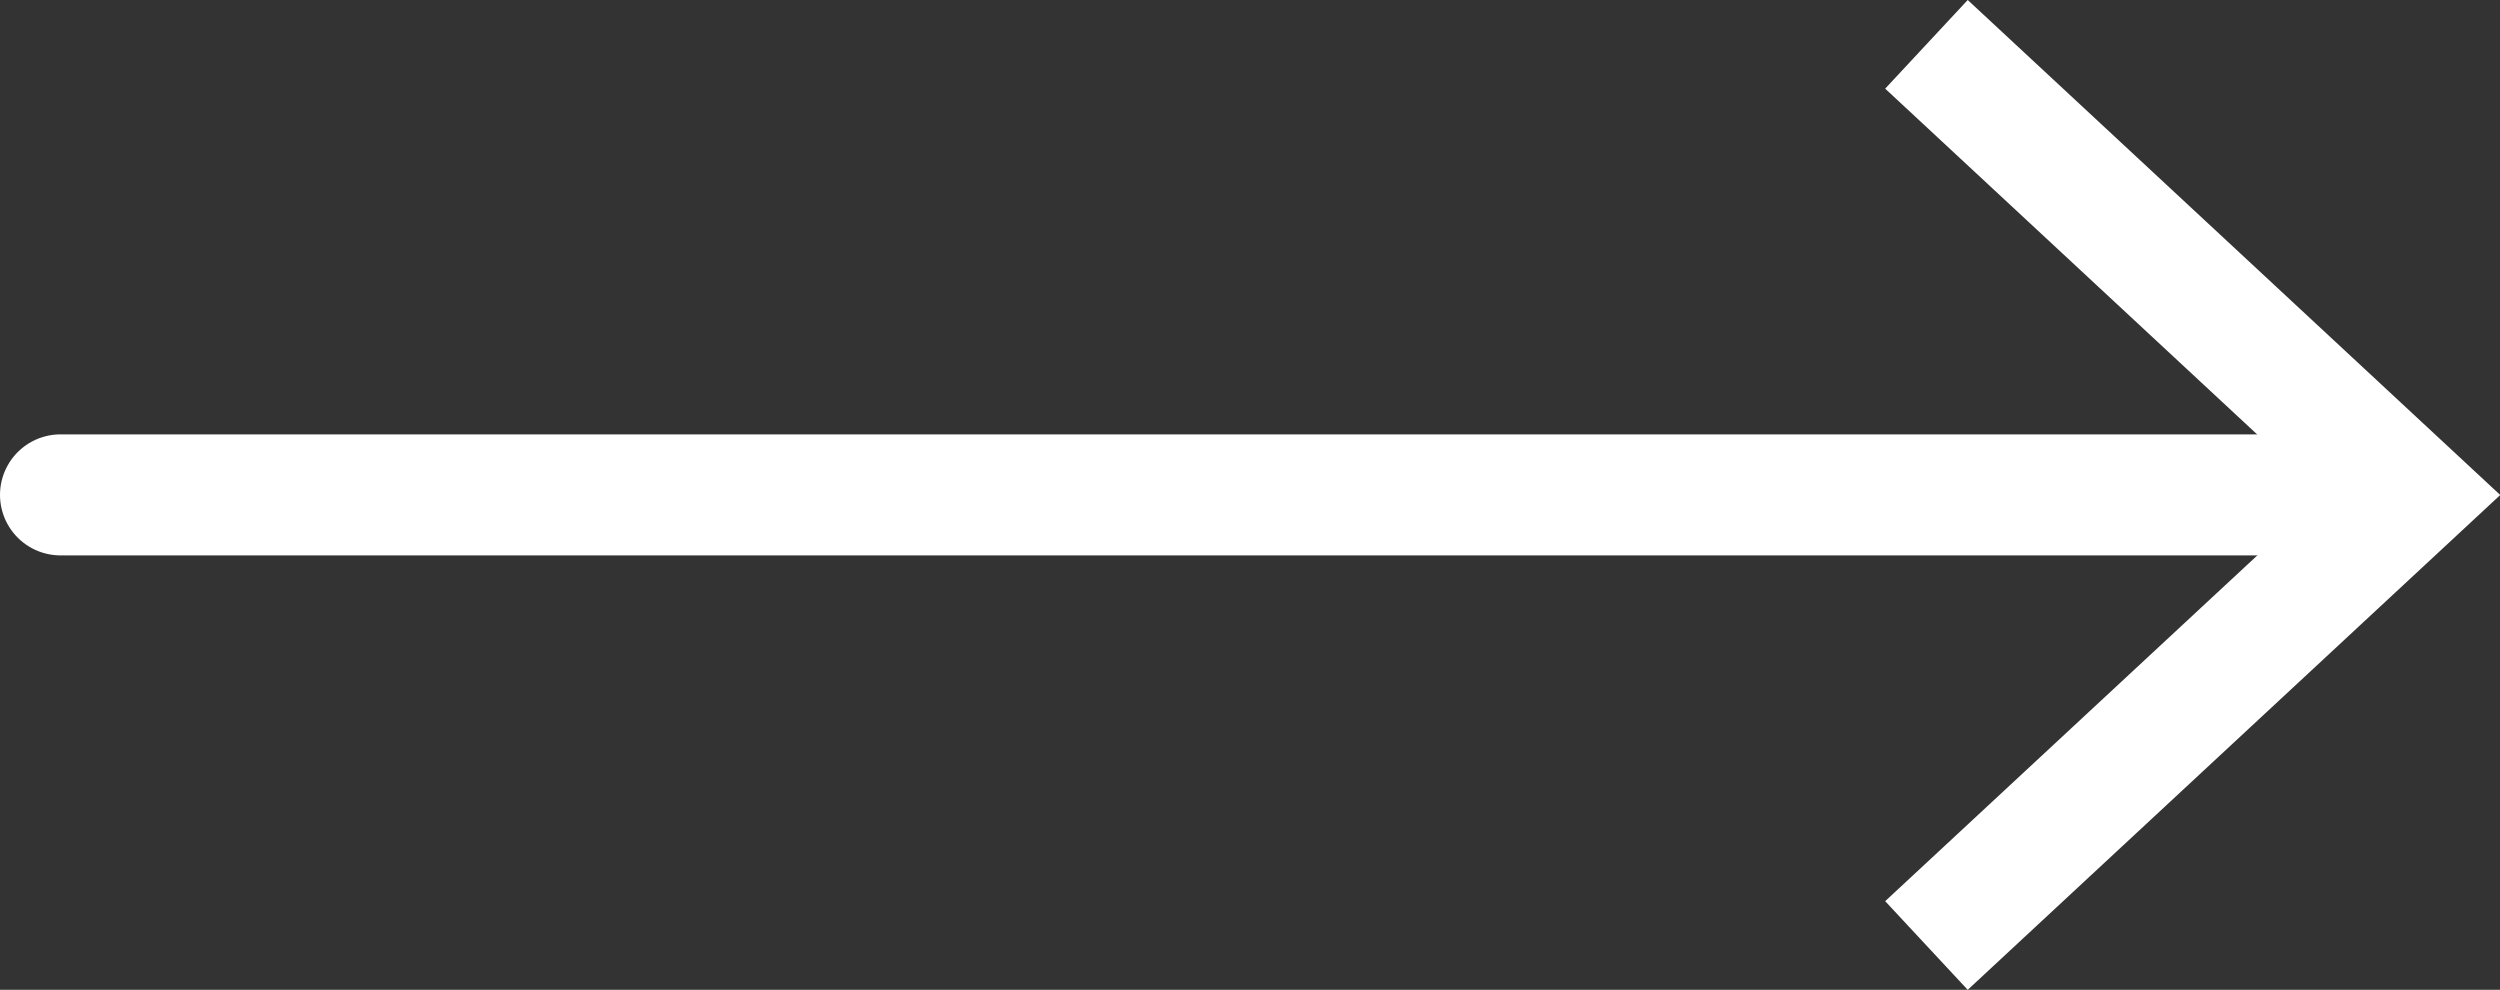 <svg id="freccia_wh_icon" xmlns="http://www.w3.org/2000/svg" xmlns:xlink="http://www.w3.org/1999/xlink" width="41.313" height="16.357" viewBox="0 0 41.313 16.357">
  <rect x="0" y="0" width="41.313" height="16.357" fill="#333333" stroke="none"/>
  <defs>
    <clipPath id="clip-path">
      <rect id="Rettangolo_23" data-name="Rettangolo 23" width="41.313" height="16.357" transform="translate(0 0)" fill="none"/>
    </clipPath>
  </defs>
  <g id="Raggruppa_32" data-name="Raggruppa 32">
    <g id="Raggruppa_31" data-name="Raggruppa 31" clip-path="url(#clip-path)">
      <line id="Linea_6" data-name="Linea 6" x2="38.144" transform="translate(1 8.178)" fill="none" stroke="#fff" stroke-linecap="round" stroke-width="2"/>
    </g>
  </g>
  <path id="Tracciato_151" data-name="Tracciato 151" d="M32.517,0,31.153,1.465,38.377,8.18l-7.224,6.712,1.364,1.465,8.8-8.177Z" fill="#fff"/>
</svg>
